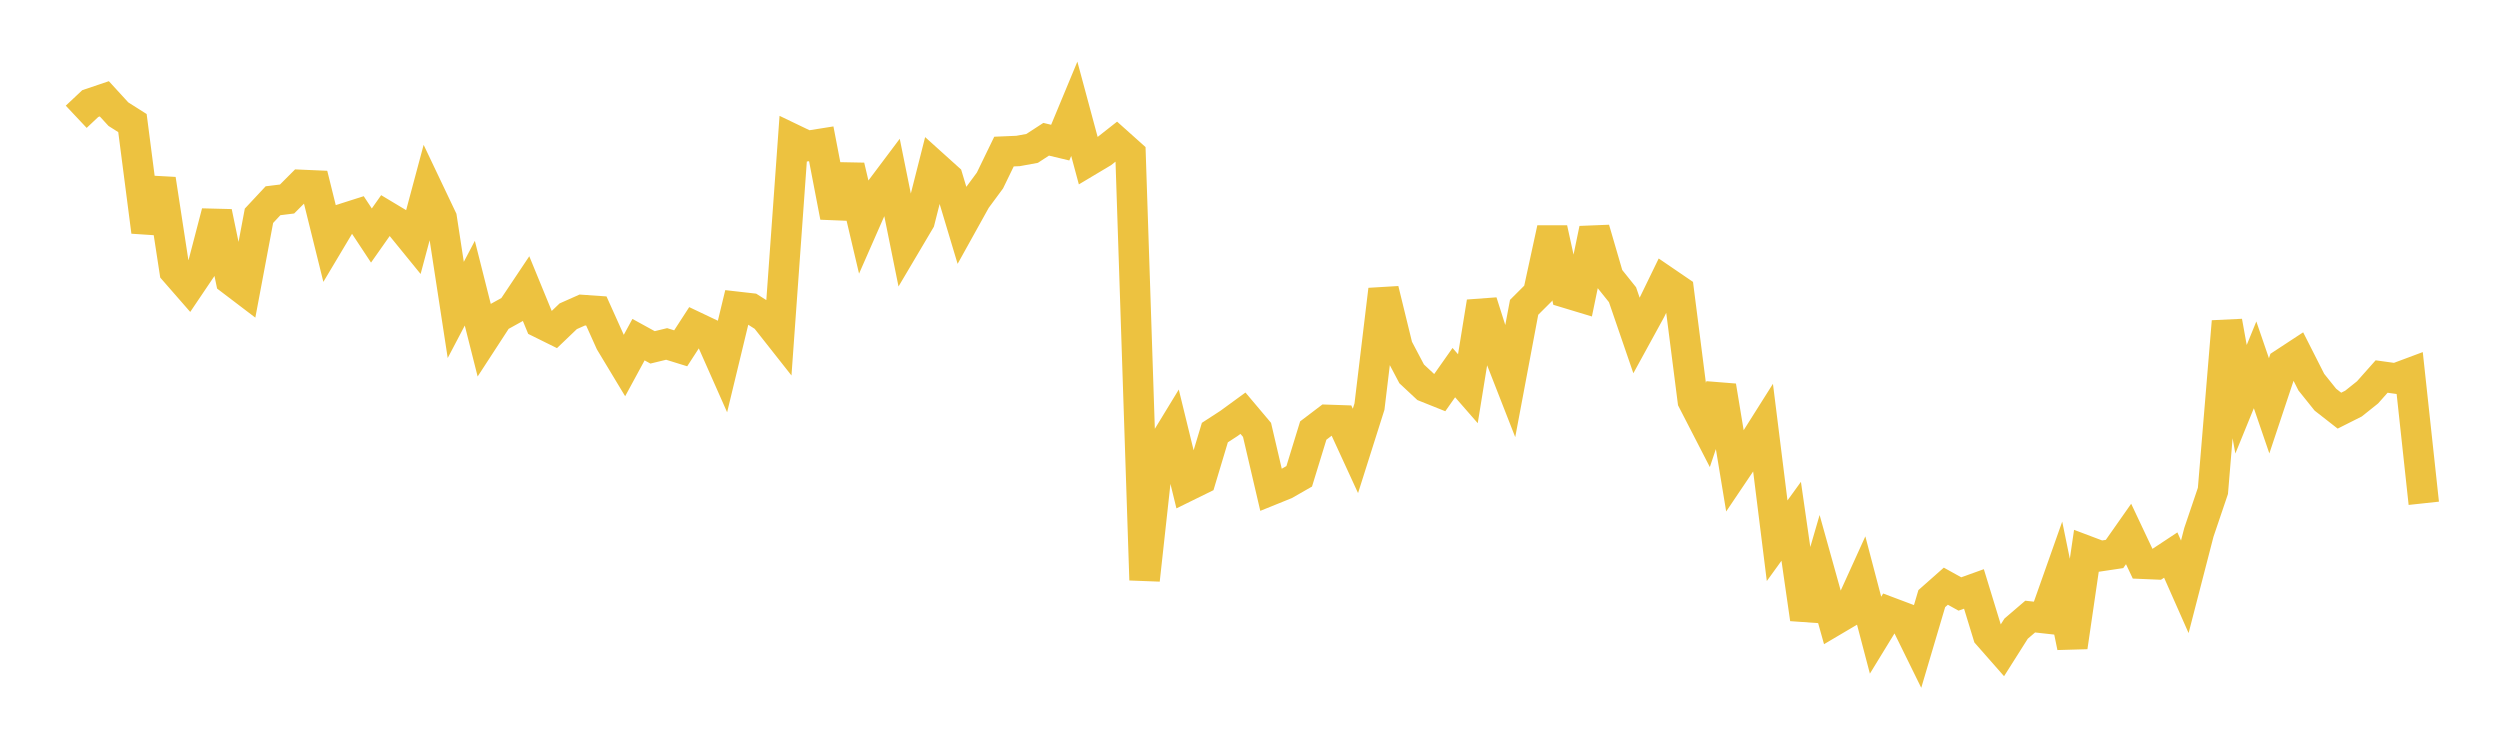 <svg width="164" height="48" xmlns="http://www.w3.org/2000/svg" xmlns:xlink="http://www.w3.org/1999/xlink"><path fill="none" stroke="rgb(237,194,64)" stroke-width="2" d="M5,7.661L5.922,6.794L6.844,6.482L7.766,7.489L8.689,8.074L9.611,15.203L10.533,11.757L11.455,17.769L12.377,18.825L13.299,17.457L14.222,13.919L15.144,18.36L16.066,19.061L16.988,14.156L17.91,13.169L18.832,13.055L19.754,12.13L20.677,12.17L21.599,15.892L22.521,14.347L23.443,14.053L24.365,15.45L25.287,14.139L26.21,14.693L27.132,15.825L28.054,12.383L28.976,14.321L29.898,20.332L30.82,18.577L31.743,22.235L32.665,20.818L33.587,20.308L34.509,18.928L35.431,21.174L36.353,21.63L37.275,20.747L38.198,20.337L39.12,20.401L40.042,22.451L40.964,23.981L41.886,22.281L42.808,22.787L43.731,22.563L44.653,22.849L45.575,21.426L46.497,21.864L47.419,23.945L48.341,20.126L49.263,20.231L50.186,20.817L51.108,21.986L52.03,9.137L52.952,9.58L53.874,9.433L54.796,14.225L55.719,10.898L56.641,14.811L57.563,12.713L58.485,11.485L59.407,16.045L60.329,14.487L61.251,10.847L62.174,11.679L63.096,14.751L64.018,13.091L64.94,11.843L65.862,9.943L66.784,9.904L67.707,9.735L68.629,9.135L69.551,9.356L70.473,7.137L71.395,10.56L72.317,10.01L73.24,9.284L74.162,10.108L75.084,38.047L76.006,29.644L76.928,28.131L77.85,31.903L78.772,31.45L79.695,28.377L80.617,27.779L81.539,27.107L82.461,28.2L83.383,32.147L84.305,31.774L85.228,31.246L86.15,28.244L87.072,27.544L87.994,27.575L88.916,29.58L89.838,26.67L90.76,19L91.683,22.777L92.605,24.526L93.527,25.386L94.449,25.755L95.371,24.444L96.293,25.5L97.216,19.808L98.138,22.708L99.06,25.065L99.982,20.16L100.904,19.241L101.826,14.991L102.749,19.208L103.671,19.487L104.593,15.022L105.515,18.183L106.437,19.334L107.359,22.019L108.281,20.336L109.204,18.436L110.126,19.065L111.048,26.286L111.97,28.076L112.892,25.323L113.814,30.907L114.737,29.537L115.659,28.076L116.581,35.472L117.503,34.197L118.425,40.605L119.347,37.433L120.269,40.735L121.192,40.19L122.114,38.16L123.036,41.668L123.958,40.161L124.88,40.508L125.802,42.383L126.725,39.269L127.647,38.454L128.569,38.965L129.491,38.634L130.413,41.647L131.335,42.696L132.257,41.239L133.18,40.448L134.102,40.55L135.024,37.943L135.946,42.443L136.868,36.132L137.79,36.48L138.713,36.342L139.635,35.028L140.557,36.981L141.479,37.02L142.401,36.411L143.323,38.496L144.246,34.923L145.168,32.202L146.09,21.09L147.012,26.192L147.934,23.933L148.856,26.622L149.778,23.855L150.701,23.25L151.623,25.069L152.545,26.219L153.467,26.939L154.389,26.475L155.311,25.739L156.234,24.7L157.156,24.828L158.078,24.484L159,33.016"></path></svg>
